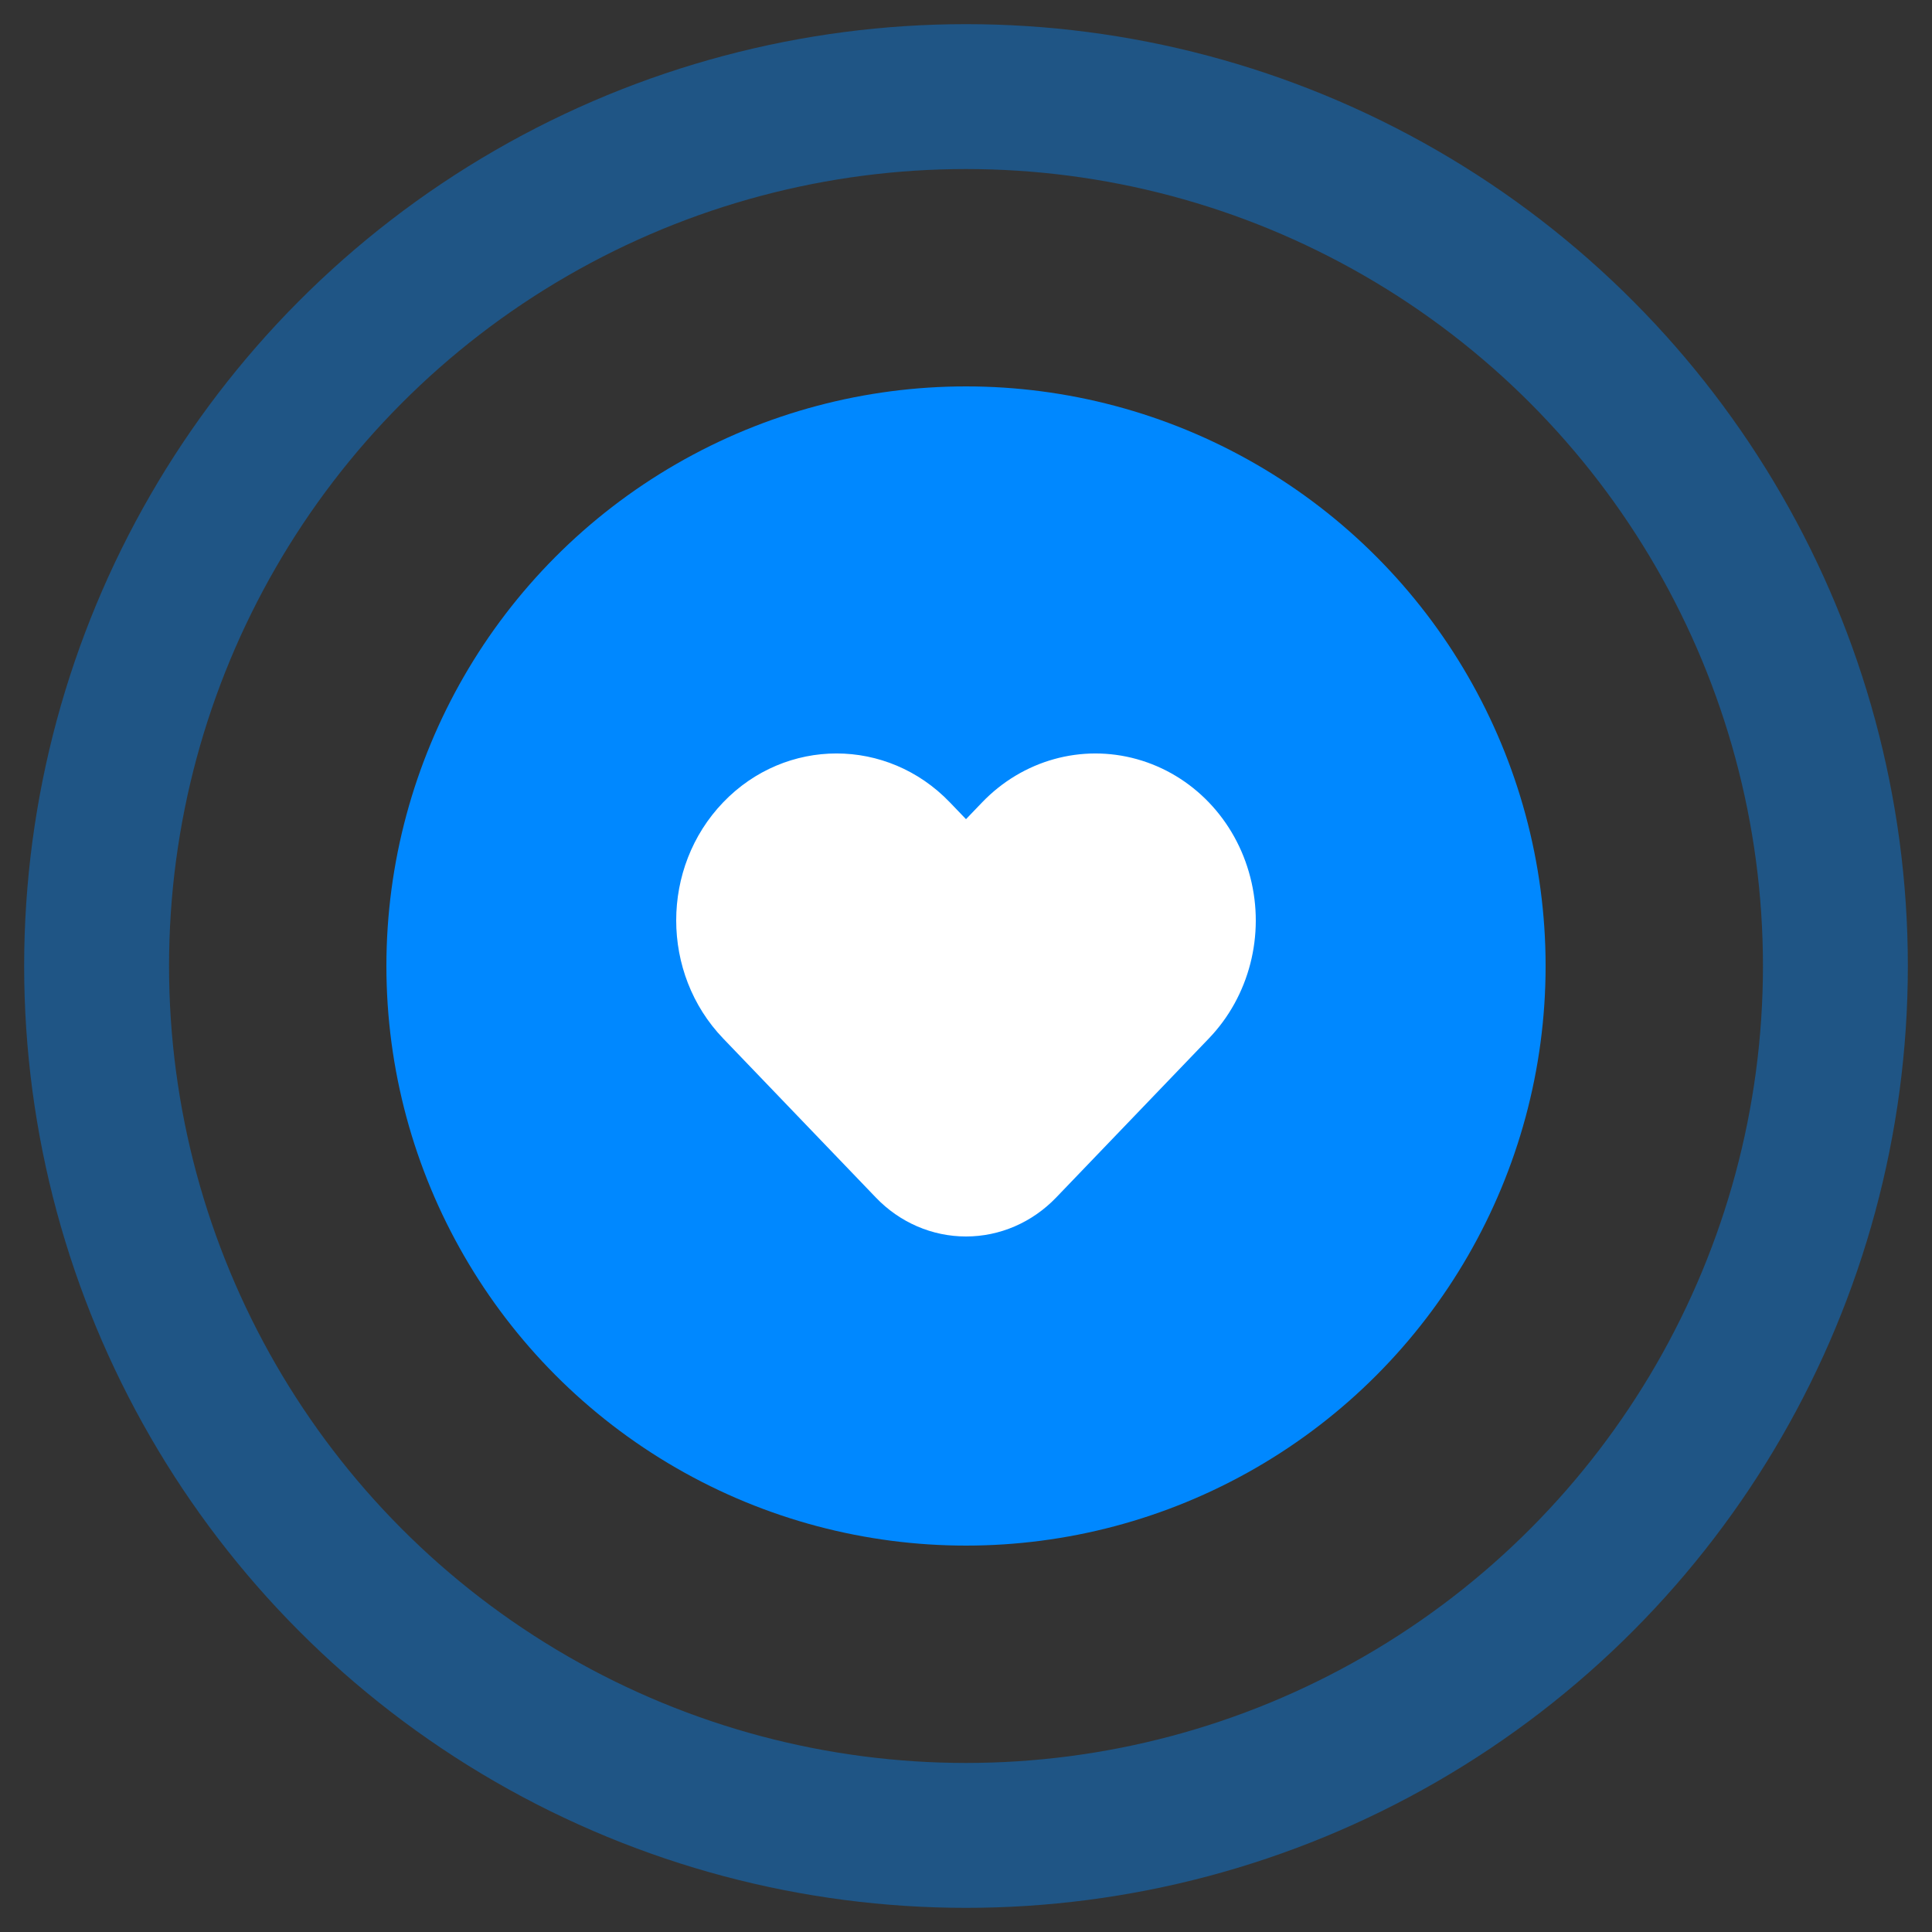 <svg width="20" height="20" viewBox="0 0 20 20" fill="none" xmlns="http://www.w3.org/2000/svg">
<rect x="0" y="0" width="20" height="20" fill="#333333" stroke="none"/>
<circle cx="10" cy="10" r="9" stroke="#0088FF" stroke-opacity="0.4" stroke-width="1.5" stroke-linecap="round" stroke-linejoin="round"/>
<circle cx="10" cy="10" r="6" fill="#0088FF"/>
<path fill-rule="evenodd" clip-rule="evenodd" d="M10.933 12.397C10.685 12.655 10.35 12.8 10 12.8C9.65 12.8 9.314 12.655 9.067 12.397L7.486 10.75C6.838 10.075 6.838 8.981 7.486 8.306C8.134 7.631 9.185 7.631 9.833 8.306L10 8.48L10.167 8.306C10.587 7.869 11.197 7.699 11.77 7.859C12.343 8.019 12.79 8.484 12.943 9.081C13.097 9.677 12.933 10.314 12.514 10.75L10.933 12.397Z" fill="white"/>
</svg>
